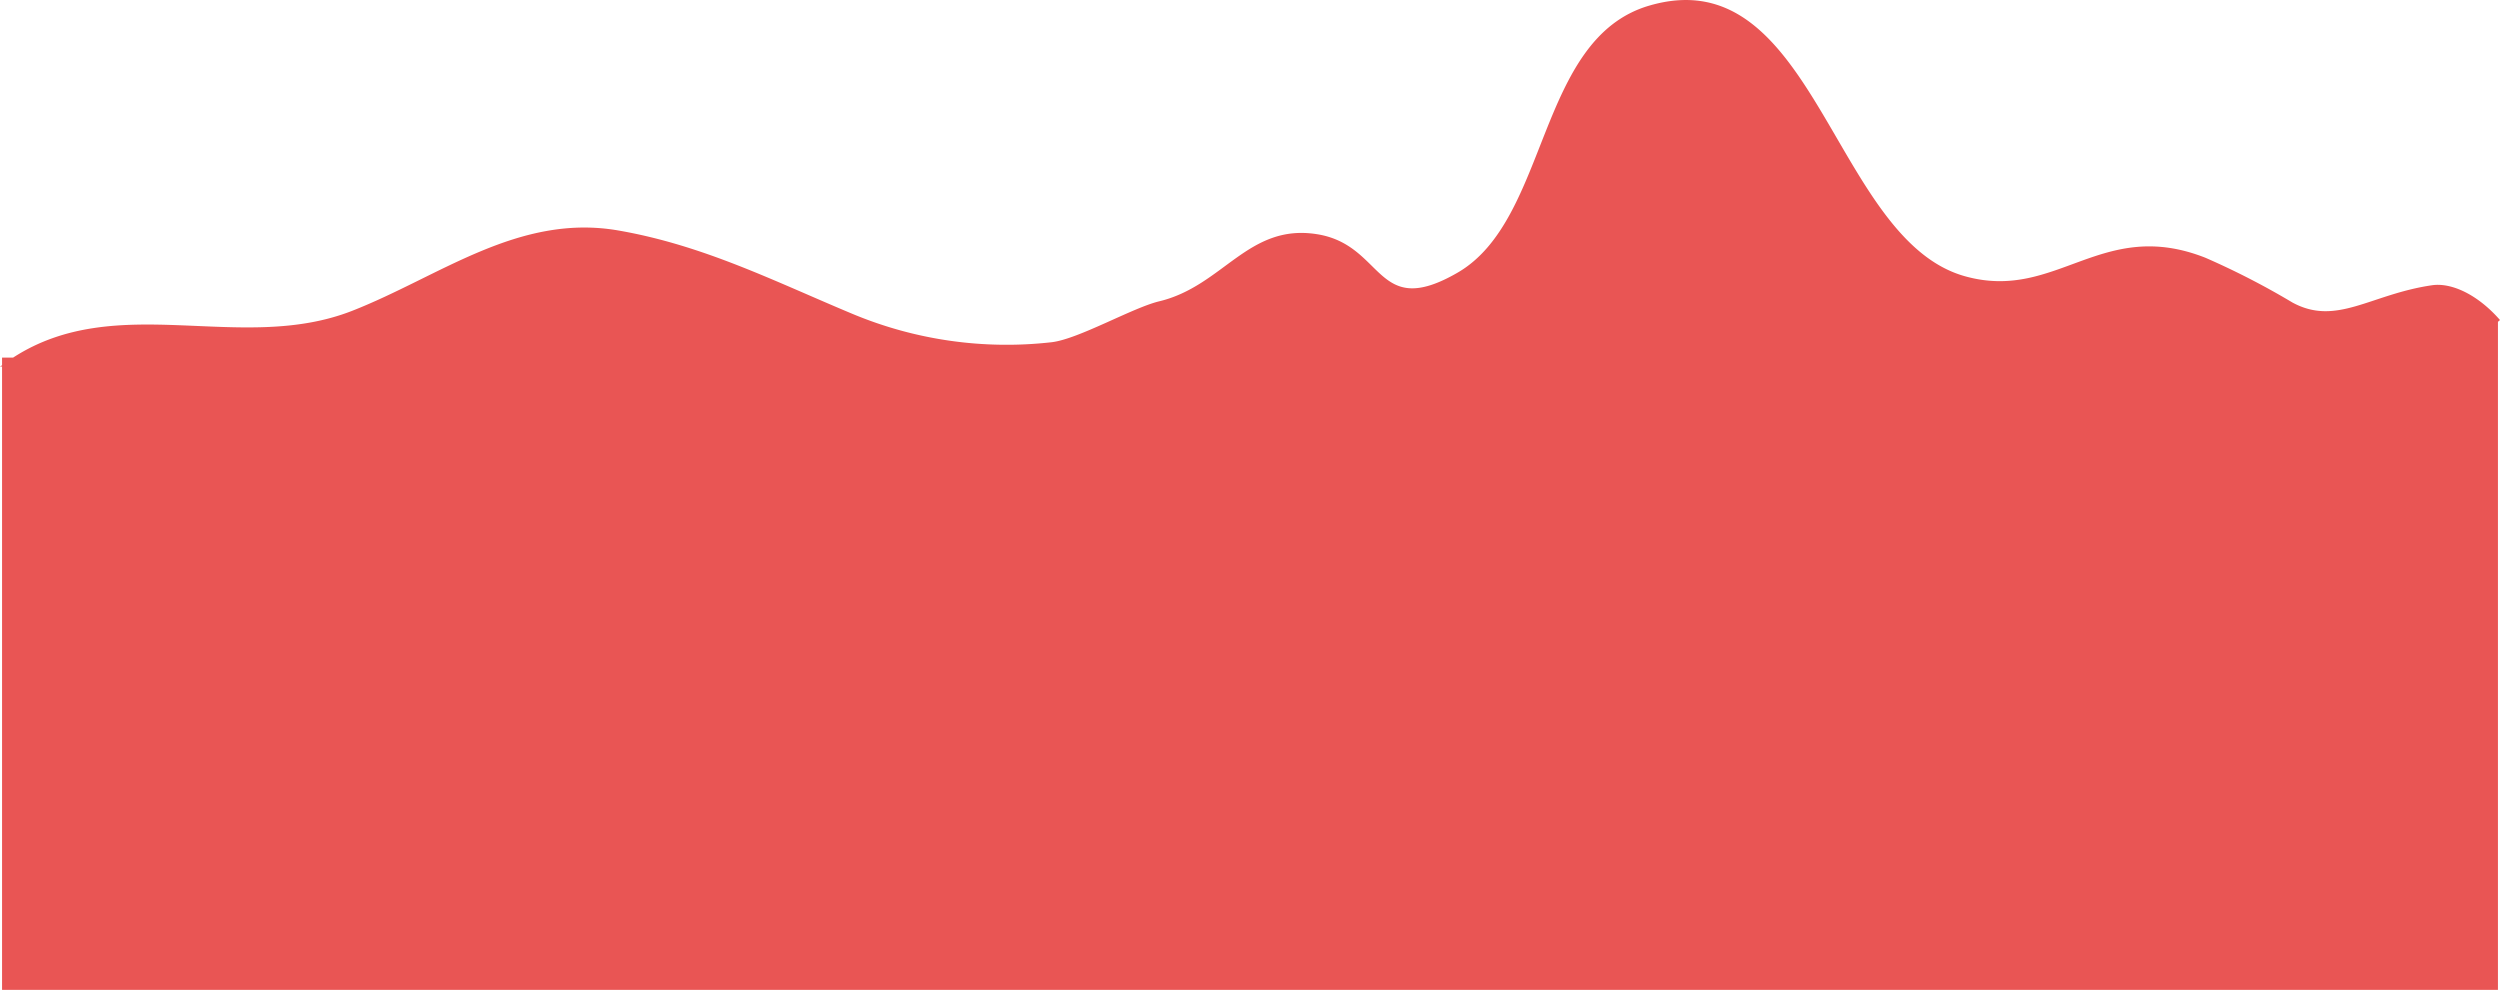 <?xml version="1.0" encoding="UTF-8"?> <svg xmlns="http://www.w3.org/2000/svg" viewBox="0 0 279.66 110.74"> <defs> <style>.cls-1{fill:#e95554;}</style> </defs> <title>Asset 46</title> <g id="Layer_2" data-name="Layer 2"> <g id="elements"> <path class="cls-1" d="M279.66,35.8c-2.5-2.86-5.43-4.21-7.61-3.89-6.88,1-10.68,4.61-15.61,1.93a86.49,86.49,0,0,0-9.72-5c-11.61-4.59-16.63,4.87-26.81,2.09C205,26.91,203.08-4.82,184.49.63c-12.6,3.69-11.14,23.89-21.42,29.86-9.27,5.37-8.13-3.12-15.8-4.3S136.82,32,129.66,33.71c-3,.73-9,4.21-12,4.57a44.69,44.69,0,0,1-22.23-3.14c-8.82-3.68-16.7-7.7-26.27-9.36-11.17-1.93-20,5.17-29.79,9C26.92,39.64,13.12,32.46,1.47,40H.23v.87A1.88,1.88,0,0,0,0,41H.23v69.73h279.2V36Z"></path> </g> </g> </svg> 